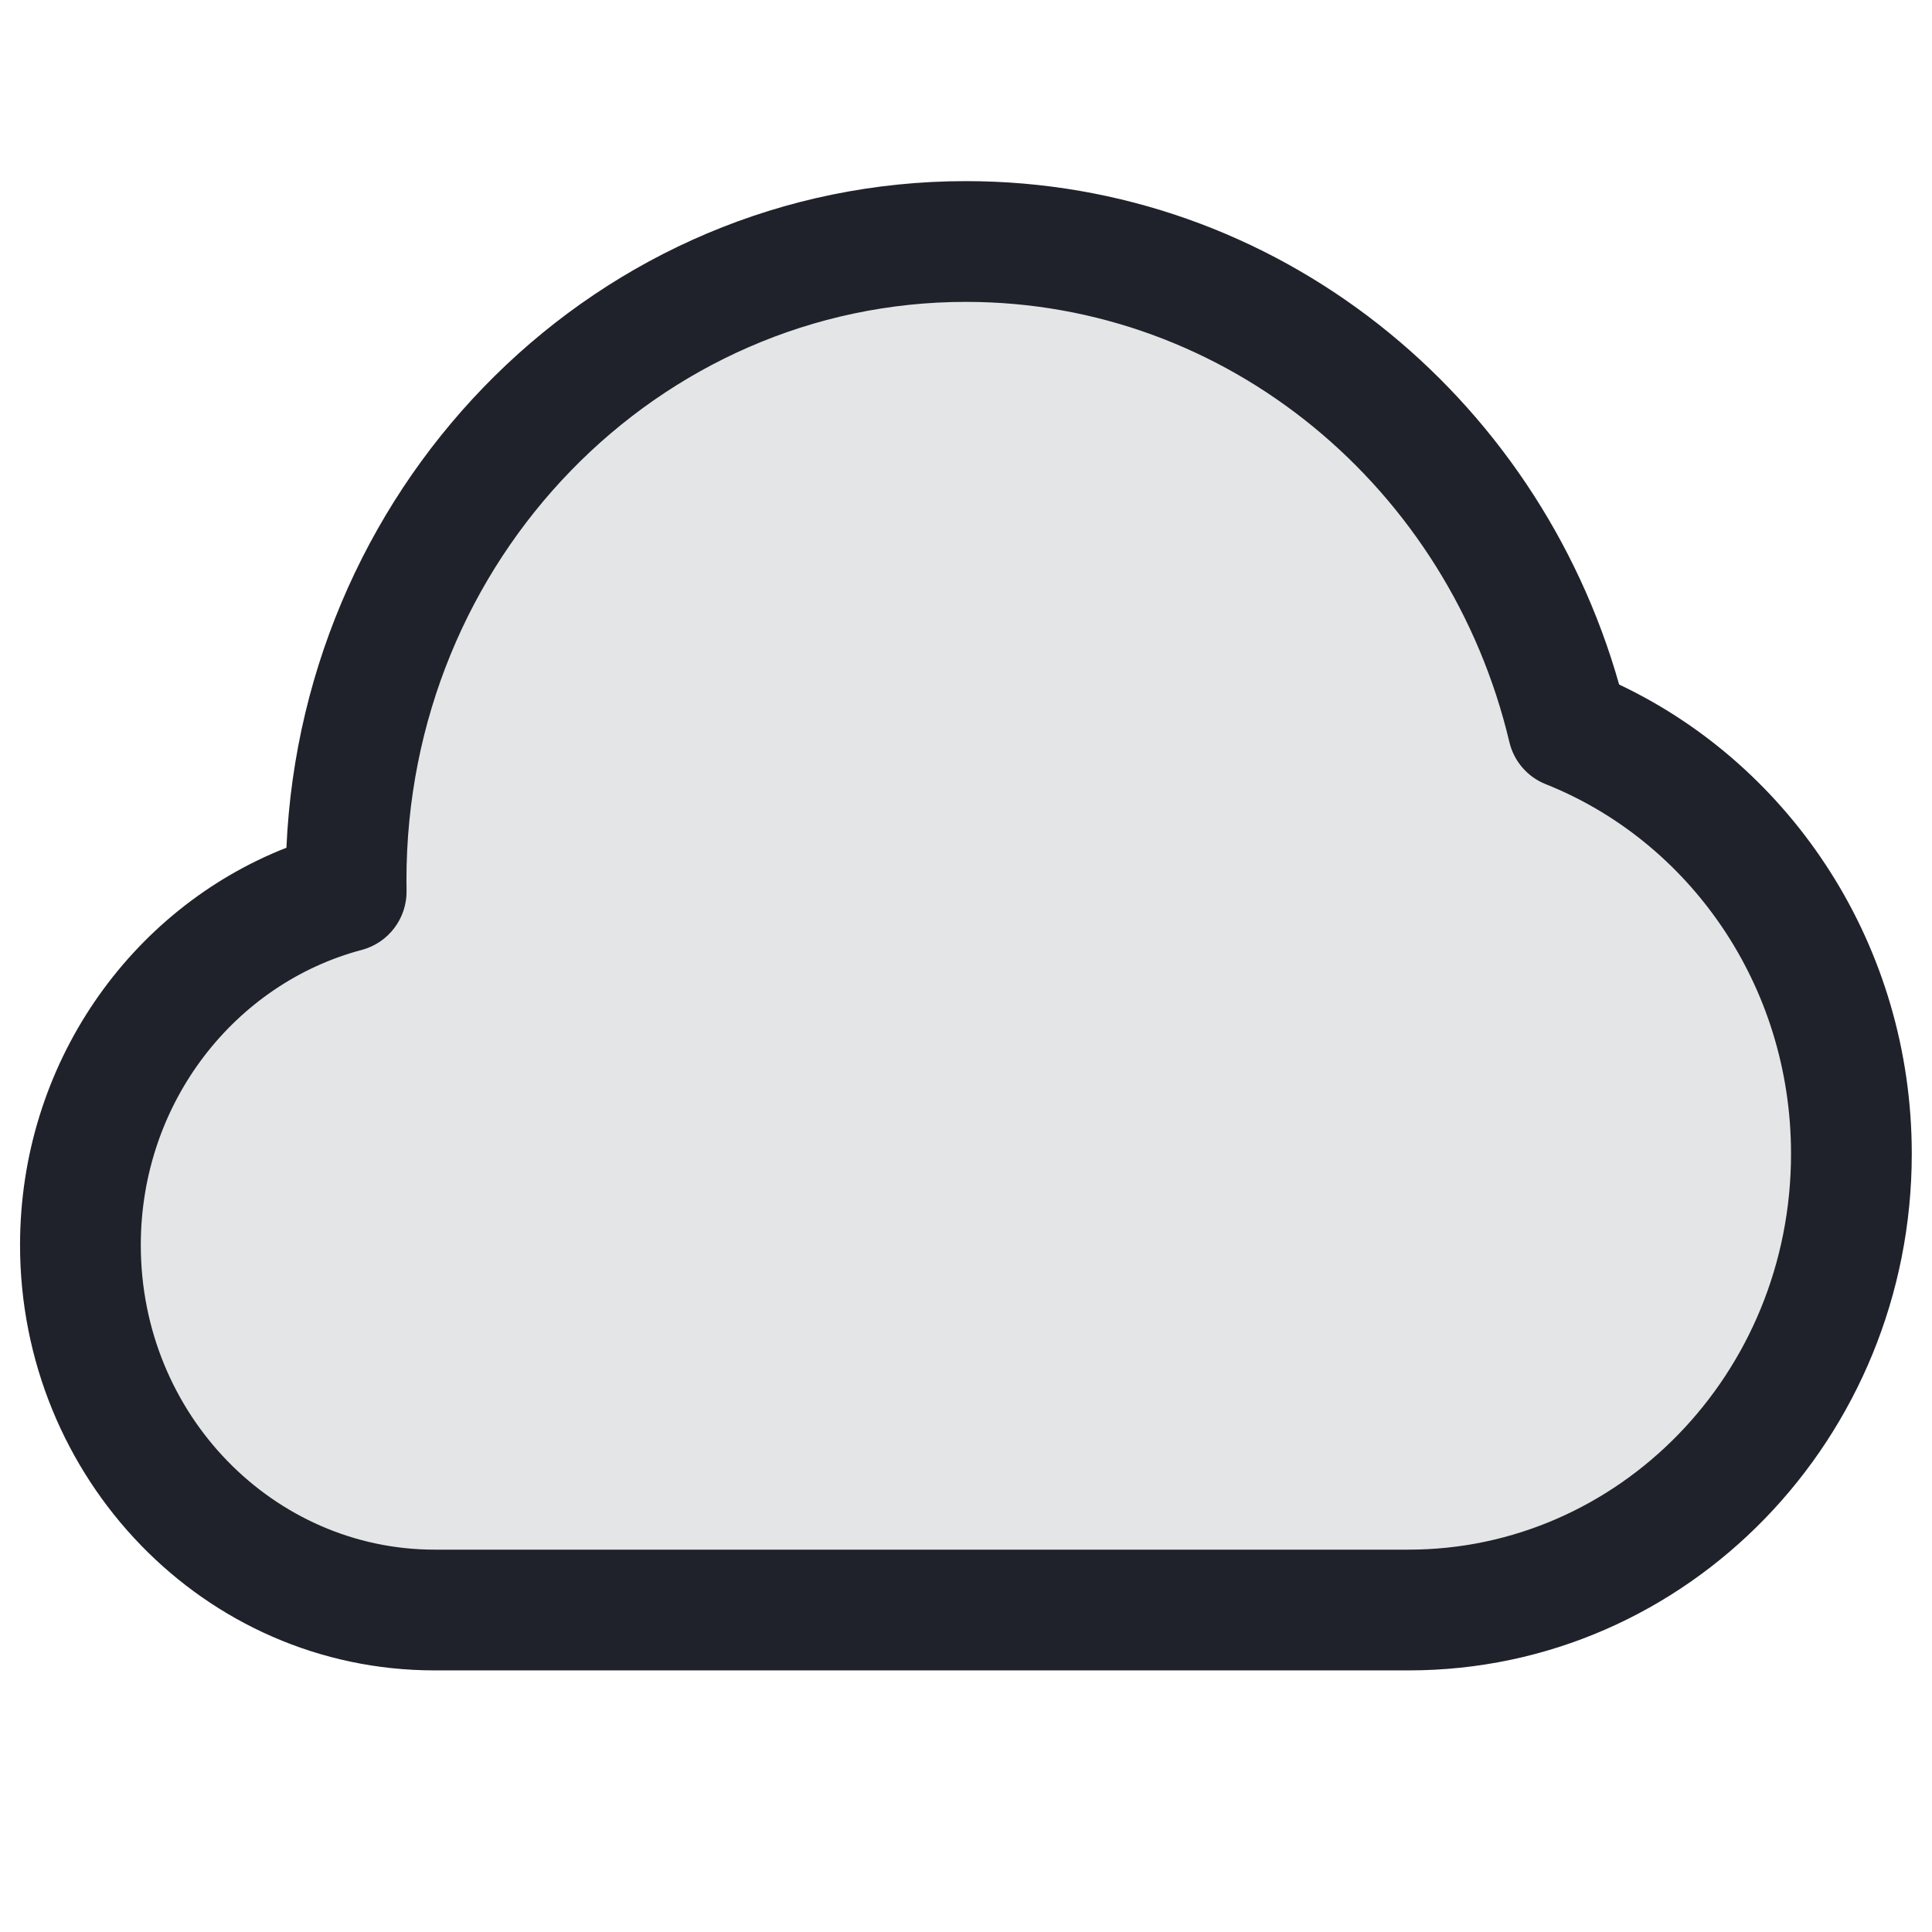 <svg width="32" height="32" viewBox="0 0 32 32" fill="none" xmlns="http://www.w3.org/2000/svg">
<path opacity="0.12" d="M15.999 4C10.329 4 5.732 8.736 5.732 14.578C5.732 14.641 5.733 14.705 5.734 14.768C3.203 15.438 1.332 17.805 1.332 20.622C1.332 23.96 3.959 26.667 7.199 26.667H23.332C27.382 26.667 30.665 23.284 30.665 19.111C30.665 15.898 28.718 13.152 25.973 12.06C24.877 7.434 20.827 4 15.999 4Z" fill="#1F222A"/>
<path fill-rule="evenodd" clip-rule="evenodd" d="M15.999 5C10.909 5 6.732 9.26 6.732 14.578C6.732 14.636 6.733 14.693 6.734 14.751C6.741 15.211 6.434 15.617 5.99 15.734C3.904 16.287 2.332 18.252 2.332 20.622C2.332 23.436 4.539 25.667 7.199 25.667H23.332C26.802 25.667 29.665 22.76 29.665 19.111C29.665 16.306 27.967 13.93 25.603 12.989C25.3 12.869 25.075 12.608 25 12.291C24.003 8.086 20.334 5 15.999 5ZM4.744 14.041C5.016 7.922 9.925 3 15.999 3C21.145 3 25.459 6.538 26.818 11.338C29.689 12.697 31.665 15.675 31.665 19.111C31.665 23.808 27.962 27.667 23.332 27.667H7.199C3.378 27.667 0.332 24.484 0.332 20.622C0.332 17.633 2.151 15.059 4.744 14.041Z" fill="#1F222A"/>
</svg>
